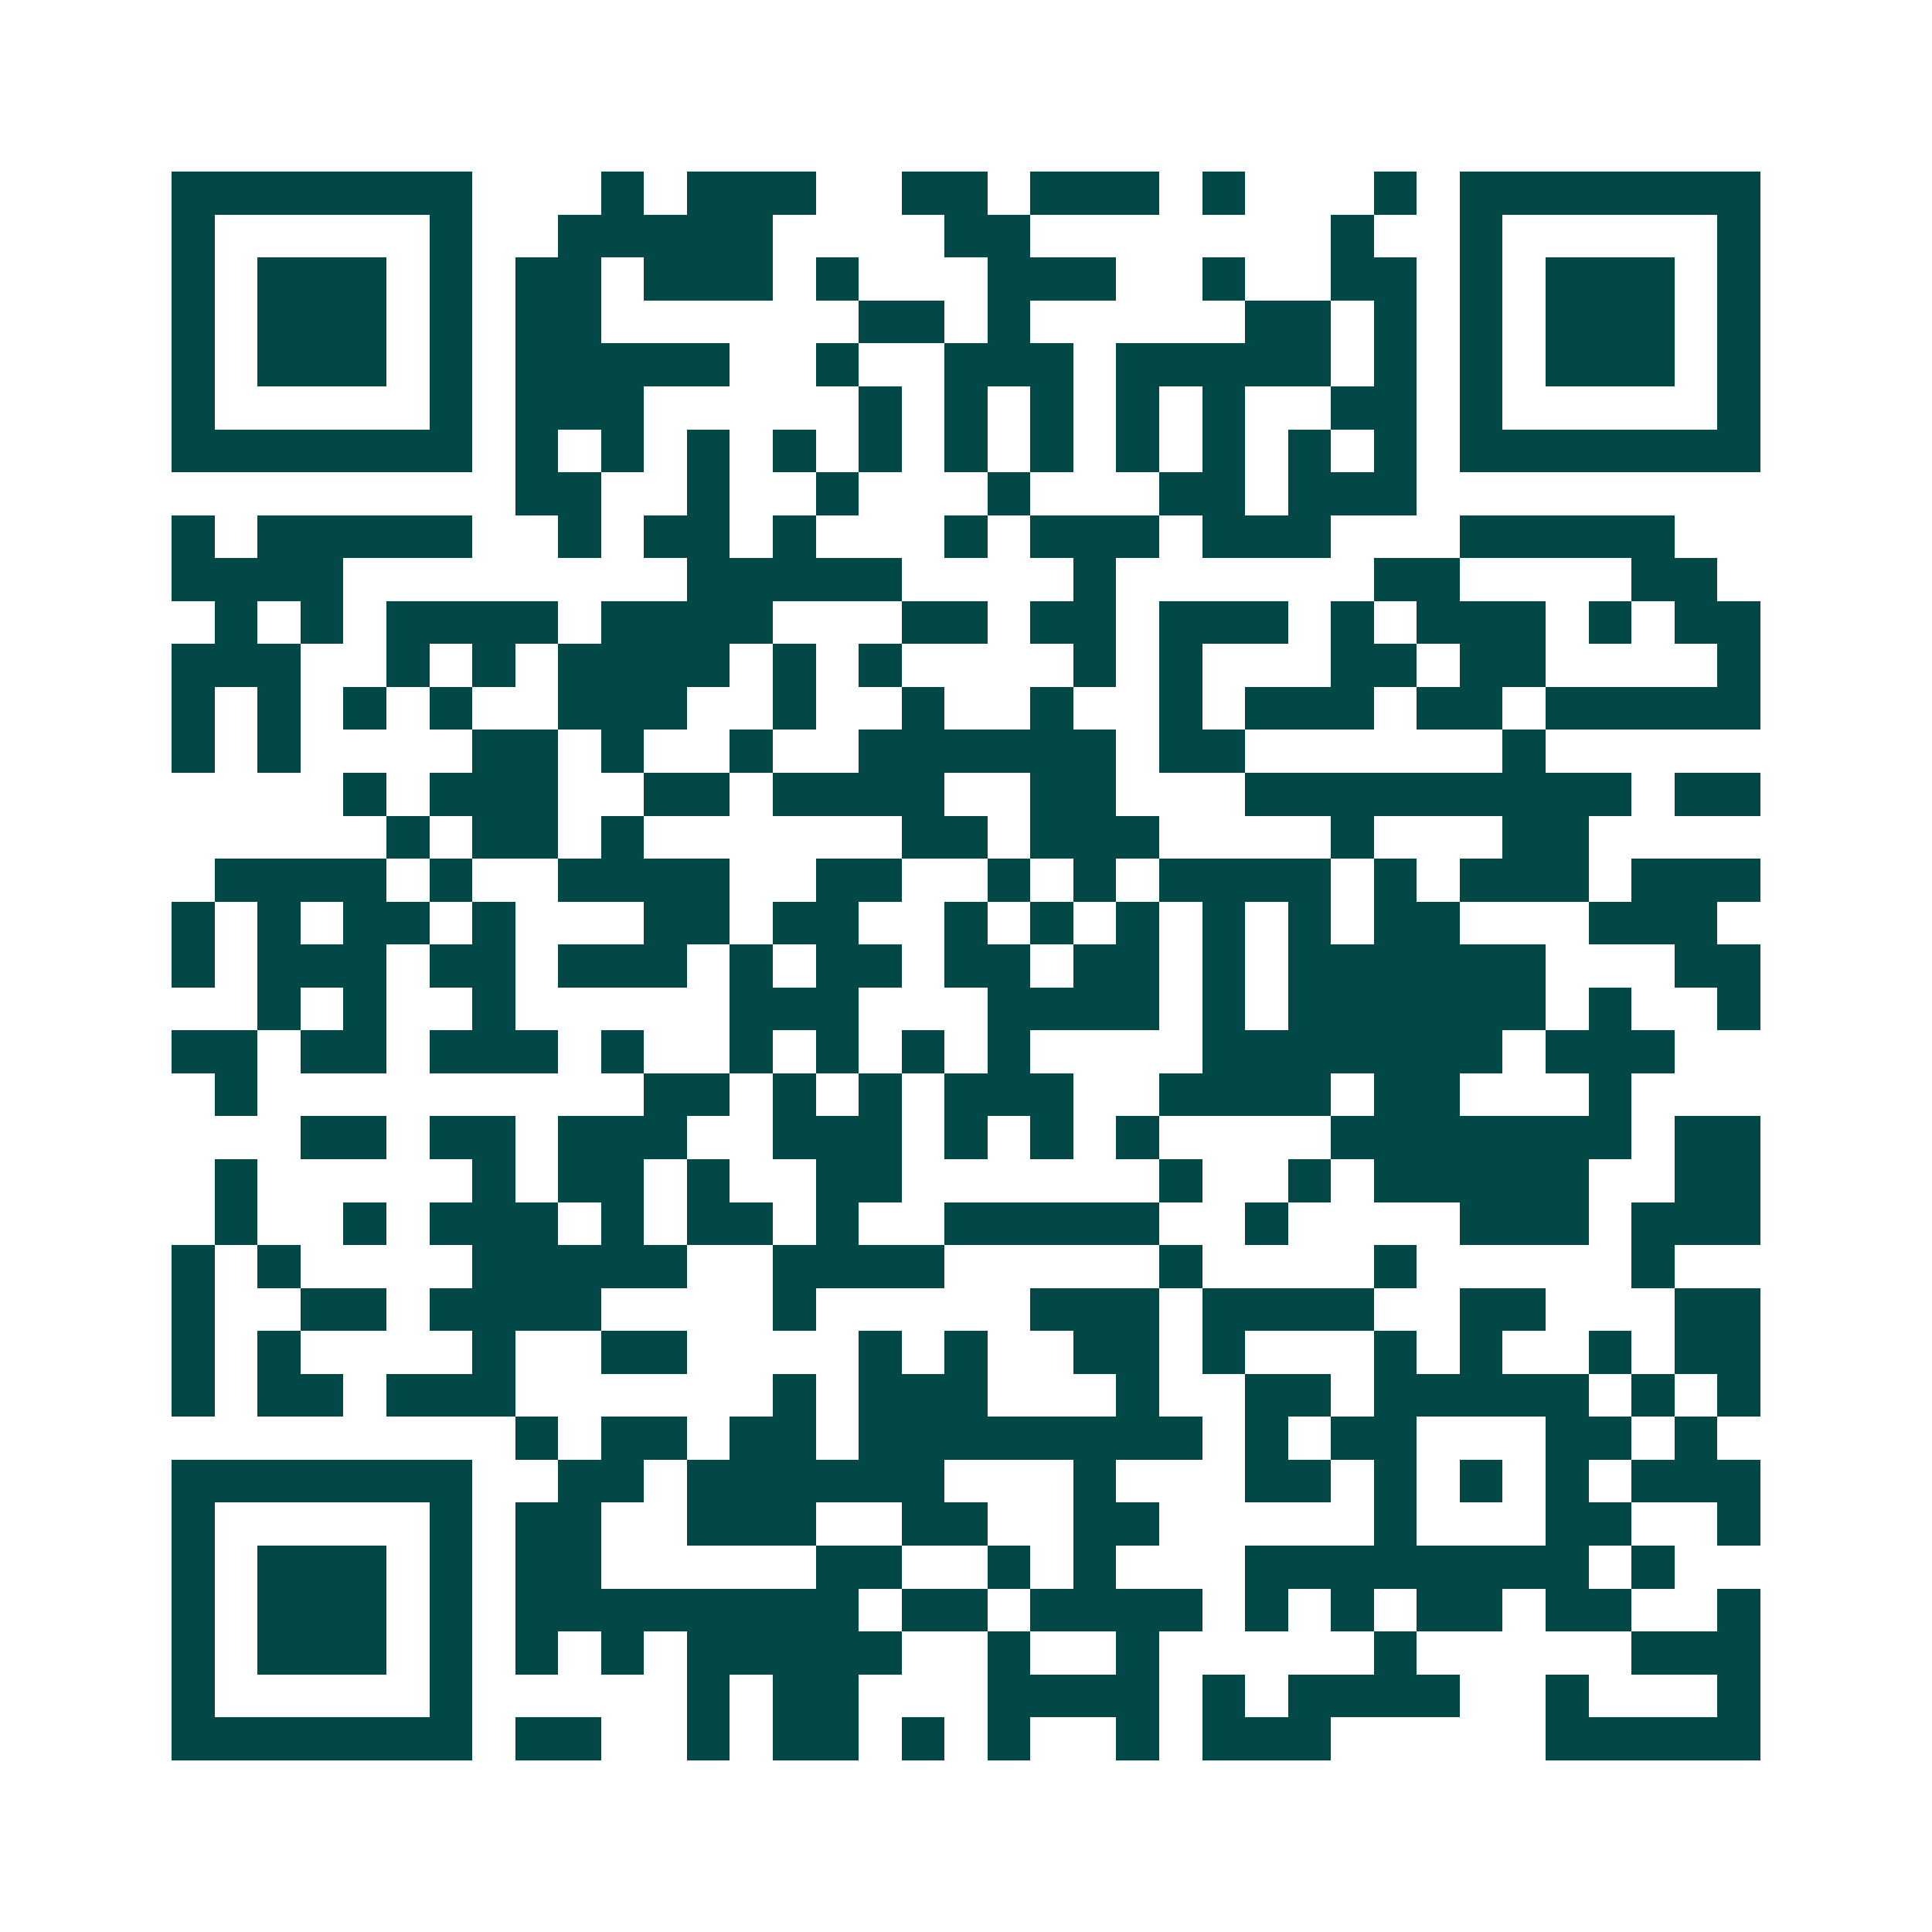 <svg xmlns="http://www.w3.org/2000/svg" width="200" height="200" viewBox="0 0 45 45" shape-rendering="crispEdges"><path fill="#ffffff" d="M0 0h45v45H0z"/><path stroke="#014847" d="M4 4.5h7m3 0h1m1 0h3m2 0h2m1 0h3m1 0h1m3 0h1m1 0h7M4 5.5h1m5 0h1m2 0h5m4 0h2m7 0h1m2 0h1m5 0h1M4 6.5h1m1 0h3m1 0h1m1 0h2m1 0h3m1 0h1m3 0h3m2 0h1m2 0h2m1 0h1m1 0h3m1 0h1M4 7.5h1m1 0h3m1 0h1m1 0h2m6 0h2m1 0h1m5 0h2m1 0h1m1 0h1m1 0h3m1 0h1M4 8.5h1m1 0h3m1 0h1m1 0h5m2 0h1m2 0h3m1 0h5m1 0h1m1 0h1m1 0h3m1 0h1M4 9.5h1m5 0h1m1 0h3m5 0h1m1 0h1m1 0h1m1 0h1m1 0h1m2 0h2m1 0h1m5 0h1M4 10.5h7m1 0h1m1 0h1m1 0h1m1 0h1m1 0h1m1 0h1m1 0h1m1 0h1m1 0h1m1 0h1m1 0h1m1 0h7M12 11.5h2m2 0h1m2 0h1m3 0h1m3 0h2m1 0h3M4 12.5h1m1 0h5m2 0h1m1 0h2m1 0h1m3 0h1m1 0h3m1 0h3m3 0h5M4 13.5h4m8 0h5m4 0h1m6 0h2m4 0h2M5 14.5h1m1 0h1m1 0h4m1 0h4m3 0h2m1 0h2m1 0h3m1 0h1m1 0h3m1 0h1m1 0h2M4 15.5h3m2 0h1m1 0h1m1 0h4m1 0h1m1 0h1m4 0h1m1 0h1m3 0h2m1 0h2m4 0h1M4 16.5h1m1 0h1m1 0h1m1 0h1m2 0h3m2 0h1m2 0h1m2 0h1m2 0h1m1 0h3m1 0h2m1 0h5M4 17.5h1m1 0h1m4 0h2m1 0h1m2 0h1m2 0h6m1 0h2m6 0h1M8 18.5h1m1 0h3m2 0h2m1 0h4m2 0h2m3 0h9m1 0h2M9 19.5h1m1 0h2m1 0h1m6 0h2m1 0h3m4 0h1m3 0h2M5 20.5h4m1 0h1m2 0h4m2 0h2m2 0h1m1 0h1m1 0h4m1 0h1m1 0h3m1 0h3M4 21.5h1m1 0h1m1 0h2m1 0h1m3 0h2m1 0h2m2 0h1m1 0h1m1 0h1m1 0h1m1 0h1m1 0h2m3 0h3M4 22.5h1m1 0h3m1 0h2m1 0h3m1 0h1m1 0h2m1 0h2m1 0h2m1 0h1m1 0h6m3 0h2M6 23.5h1m1 0h1m2 0h1m5 0h3m3 0h4m1 0h1m1 0h6m1 0h1m2 0h1M4 24.5h2m1 0h2m1 0h3m1 0h1m2 0h1m1 0h1m1 0h1m1 0h1m4 0h7m1 0h3M5 25.5h1m9 0h2m1 0h1m1 0h1m1 0h3m2 0h4m1 0h2m3 0h1M7 26.5h2m1 0h2m1 0h3m2 0h3m1 0h1m1 0h1m1 0h1m4 0h7m1 0h2M5 27.5h1m5 0h1m1 0h2m1 0h1m2 0h2m6 0h1m2 0h1m1 0h5m2 0h2M5 28.5h1m2 0h1m1 0h3m1 0h1m1 0h2m1 0h1m2 0h5m2 0h1m4 0h3m1 0h3M4 29.5h1m1 0h1m4 0h5m2 0h4m5 0h1m4 0h1m5 0h1M4 30.5h1m2 0h2m1 0h4m4 0h1m5 0h3m1 0h4m2 0h2m3 0h2M4 31.5h1m1 0h1m4 0h1m2 0h2m4 0h1m1 0h1m2 0h2m1 0h1m3 0h1m1 0h1m2 0h1m1 0h2M4 32.5h1m1 0h2m1 0h3m6 0h1m1 0h3m3 0h1m2 0h2m1 0h5m1 0h1m1 0h1M12 33.5h1m1 0h2m1 0h2m1 0h8m1 0h1m1 0h2m3 0h2m1 0h1M4 34.5h7m2 0h2m1 0h6m3 0h1m3 0h2m1 0h1m1 0h1m1 0h1m1 0h3M4 35.5h1m5 0h1m1 0h2m2 0h3m2 0h2m2 0h2m5 0h1m3 0h2m2 0h1M4 36.5h1m1 0h3m1 0h1m1 0h2m5 0h2m2 0h1m1 0h1m3 0h8m1 0h1M4 37.5h1m1 0h3m1 0h1m1 0h8m1 0h2m1 0h4m1 0h1m1 0h1m1 0h2m1 0h2m2 0h1M4 38.5h1m1 0h3m1 0h1m1 0h1m1 0h1m1 0h5m2 0h1m2 0h1m5 0h1m5 0h3M4 39.5h1m5 0h1m5 0h1m1 0h2m3 0h4m1 0h1m1 0h4m2 0h1m3 0h1M4 40.5h7m1 0h2m2 0h1m1 0h2m1 0h1m1 0h1m2 0h1m1 0h3m5 0h5"/></svg>
